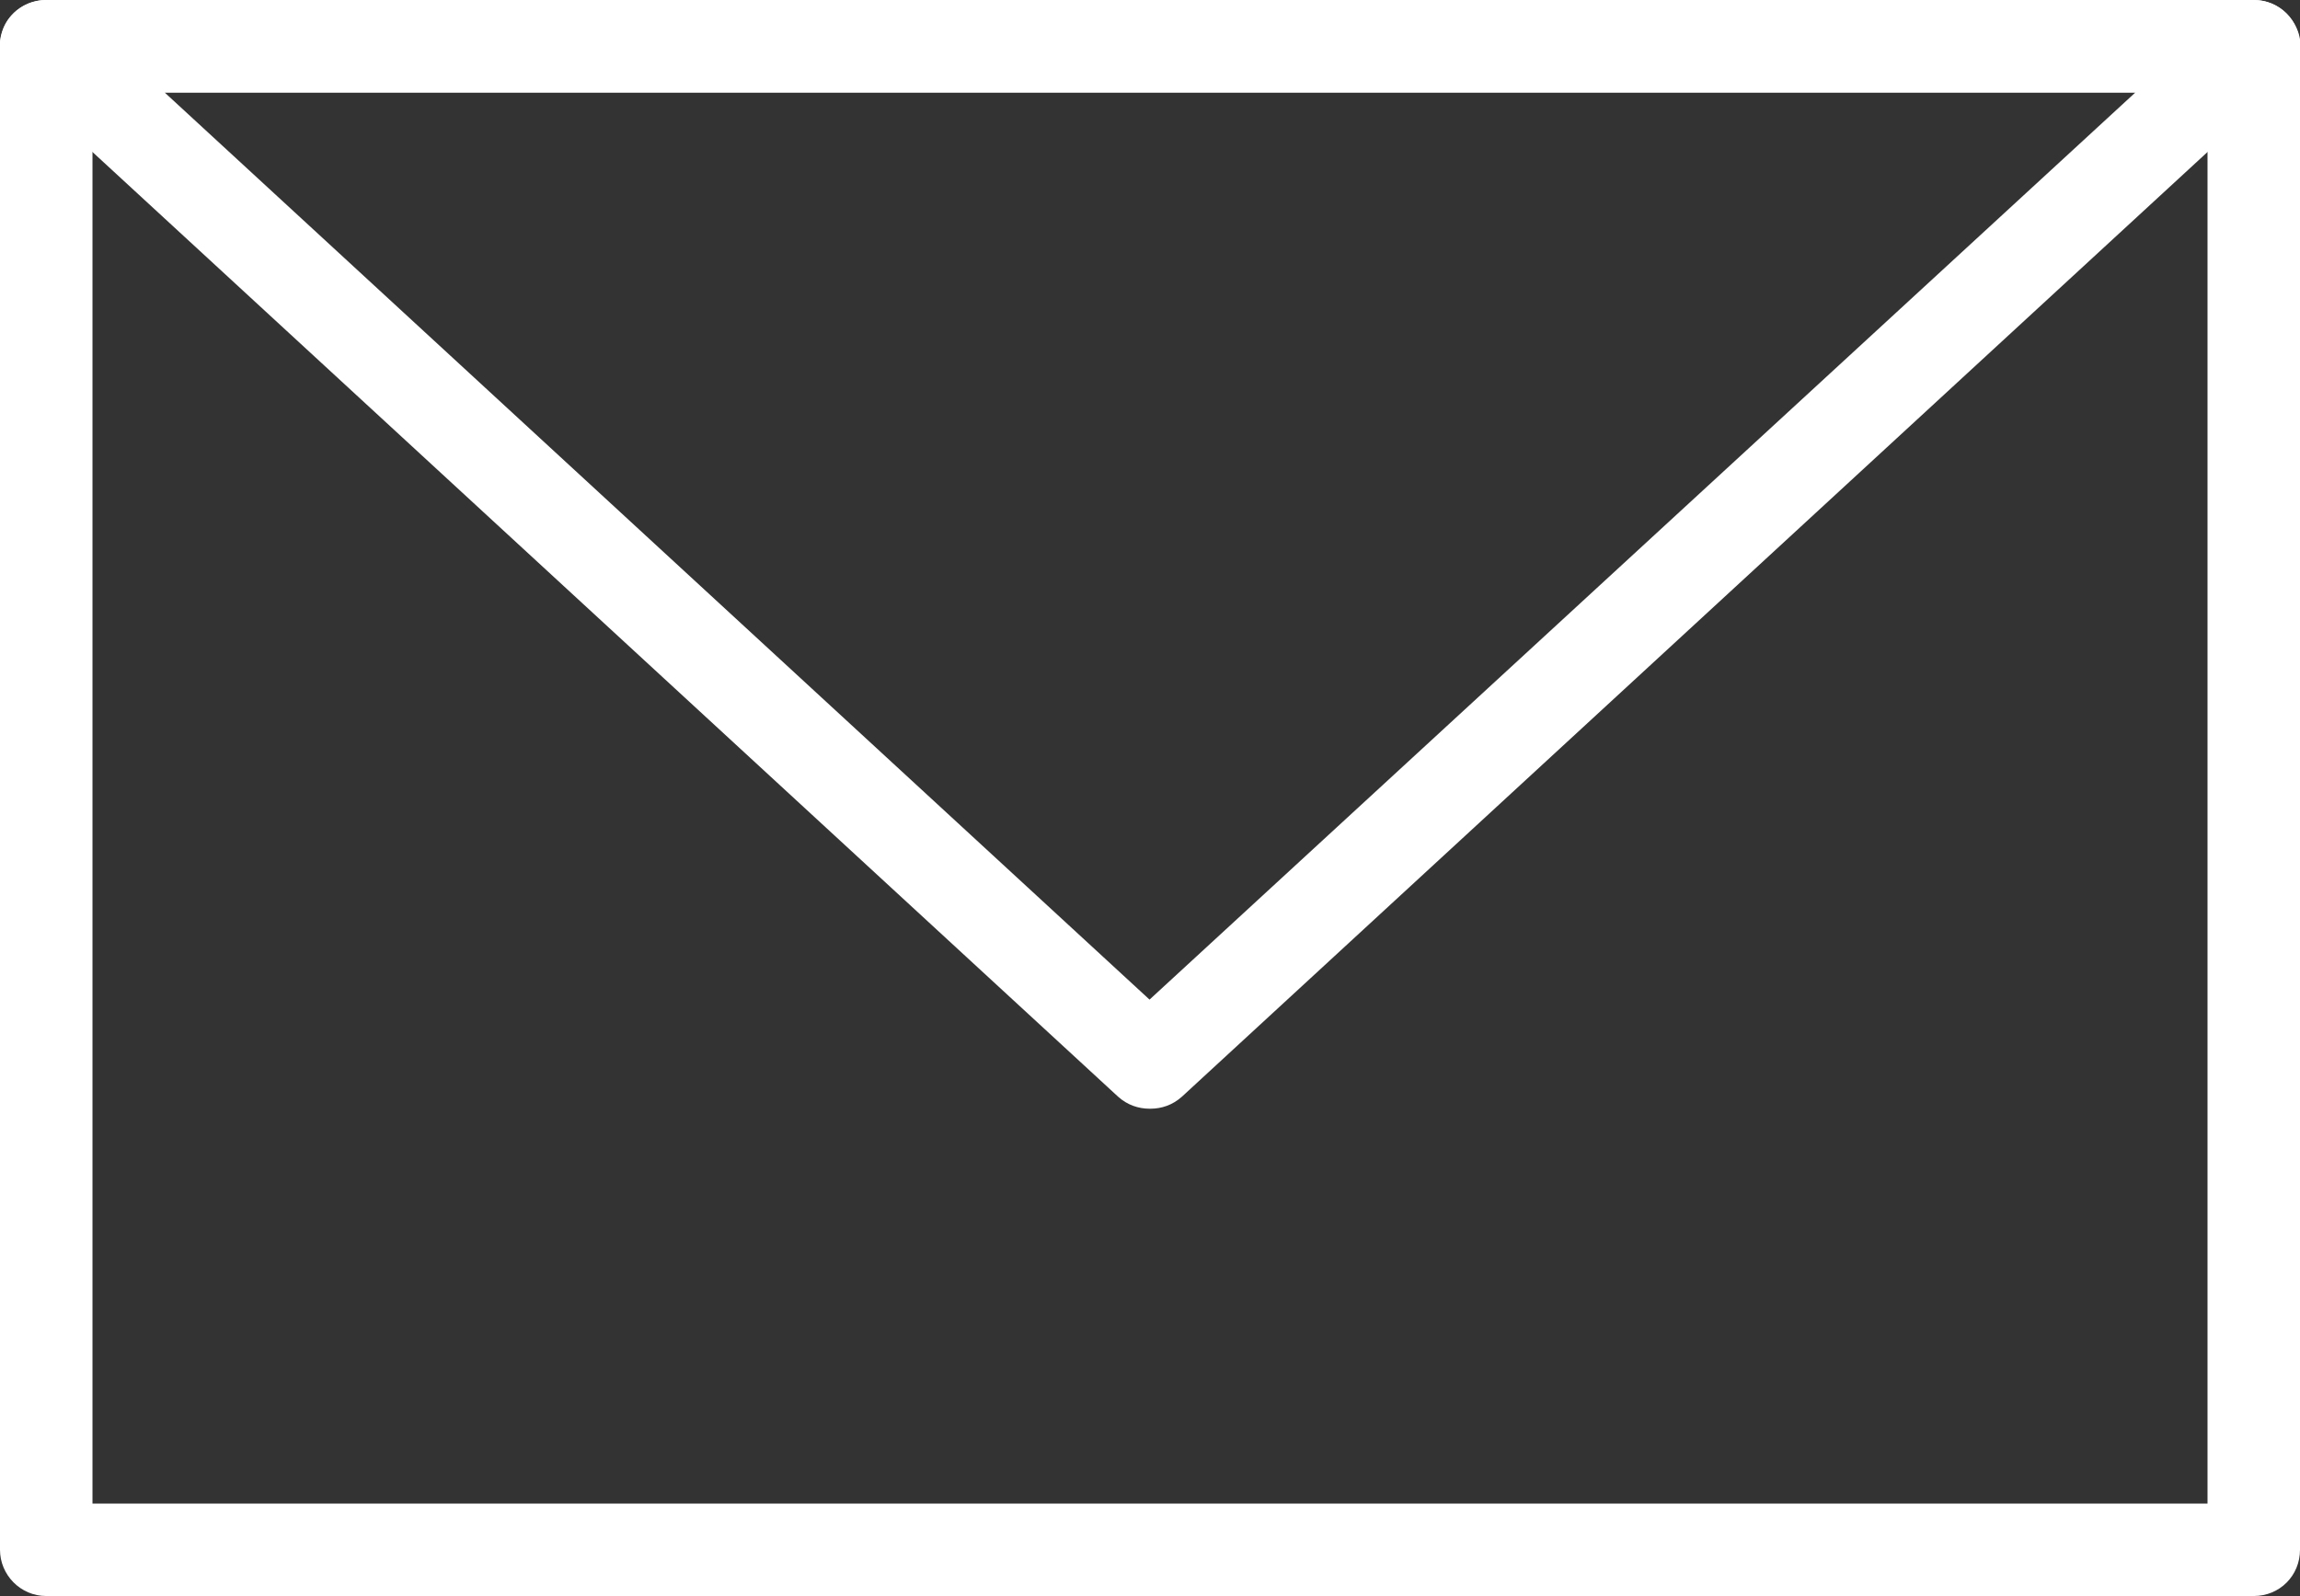 <?xml version="1.0" encoding="UTF-8"?>
<svg id="_レイヤー_2" data-name="レイヤー 2" xmlns="http://www.w3.org/2000/svg" viewBox="0 0 24.87 17.26">
  <rect x="0" y="0" width="24.87" height="17.26" fill="#333333" stroke="none"/>
  <defs>
    <style>
      .cls-1 {
        fill: #fff;
      }
    </style>
  </defs>
  <g id="_レイヤー_1-2" data-name="レイヤー 1">
    <g>
      <path class="cls-1" d="M24.37,17.26H.5C.22,17.26,0,17.03,0,16.76V.5C0,.22.22,0,.5,0h23.87c.28,0,.5.22.5.5v16.26c0,.28-.22.5-.5.5ZM1,16.26h22.87V1H1v15.26Z"/>
      <path class="cls-1" d="M12.43,11.99c-.12,0-.24-.04-.34-.13L.16.87C0,.73-.04.51.03.32s.26-.32.47-.32h23.87c.21,0,.39.13.47.32s.02.41-.13.55l-11.93,10.99c-.1.09-.22.13-.34.13ZM1.78,1l10.65,9.81L23.09,1H1.78Z"/>
    </g>
  </g>
</svg>